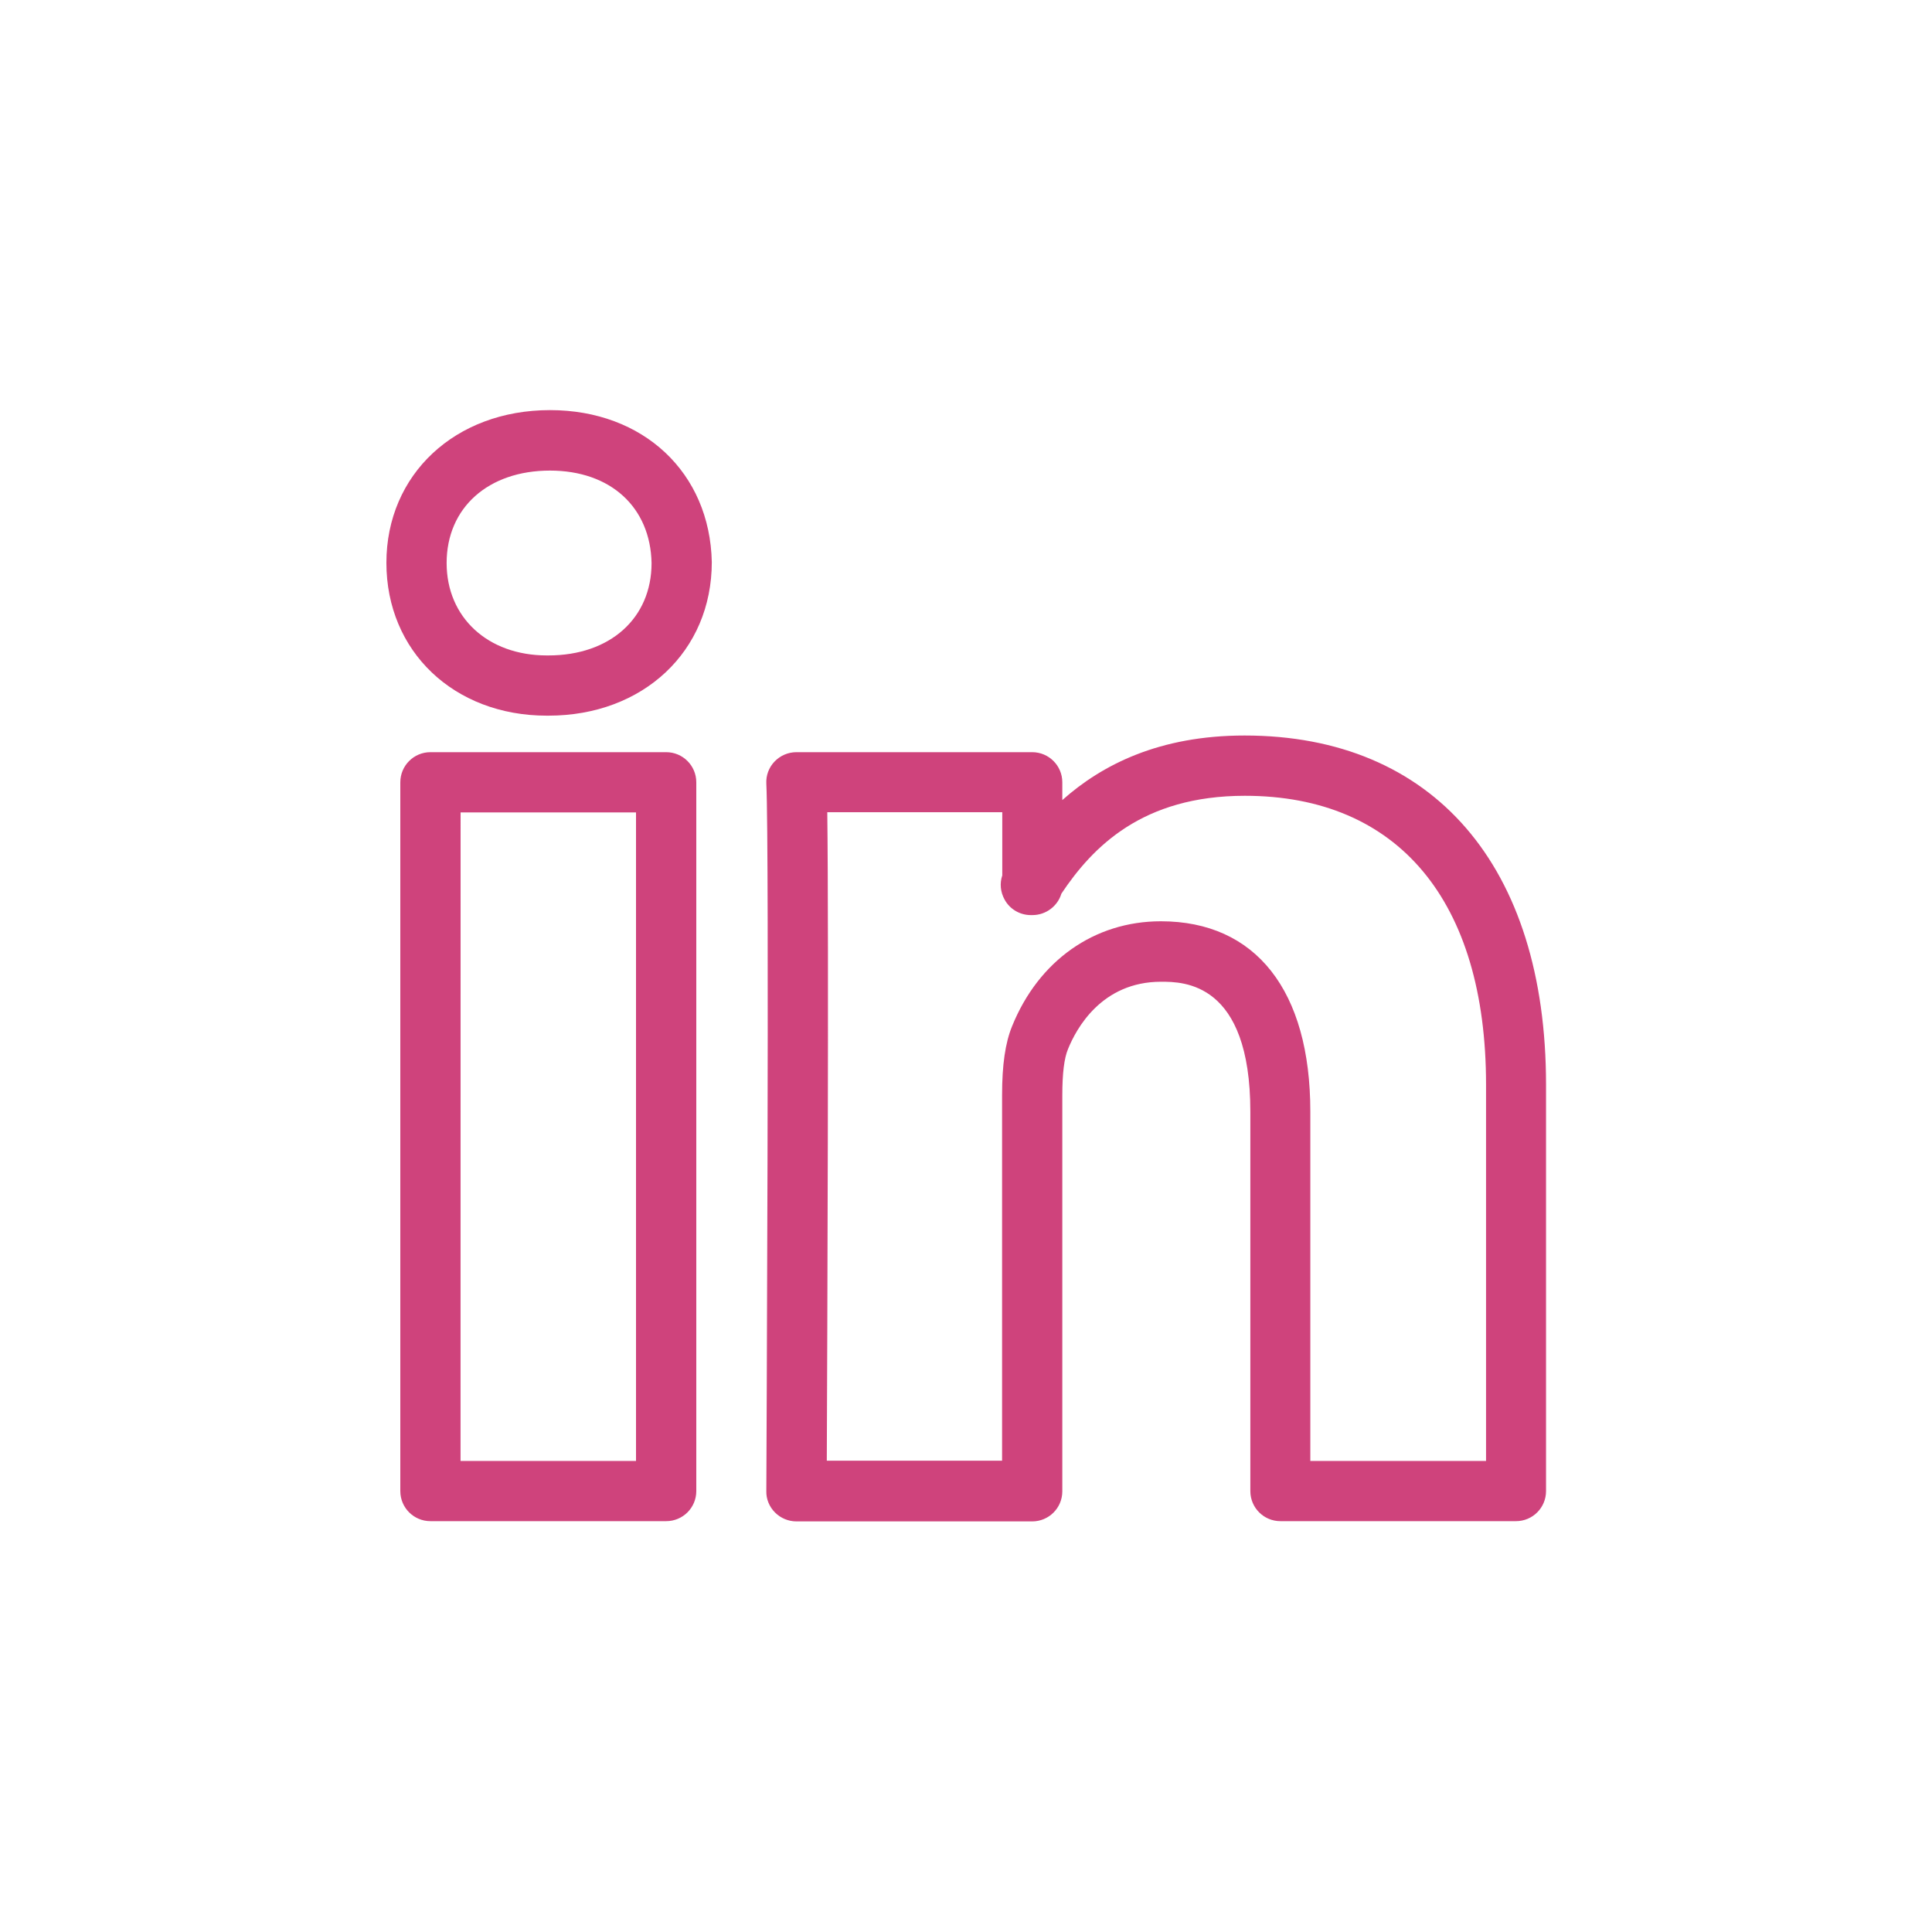 <svg width="40" height="40" viewBox="0 0 40 40" fill="none" xmlns="http://www.w3.org/2000/svg">
<path d="M31.386 31.494H26.51C26.165 31.494 25.887 31.216 25.887 30.871V23.019C25.887 20.326 24.498 20.326 24.039 20.326C22.806 20.326 22.282 21.299 22.112 21.72C22.032 21.909 21.994 22.23 21.994 22.679V30.876C21.994 31.221 21.715 31.499 21.37 31.499H16.49C16.324 31.499 16.164 31.433 16.046 31.315C15.928 31.197 15.861 31.036 15.866 30.871C15.866 30.739 15.932 17.572 15.866 16.225C15.857 16.055 15.918 15.89 16.036 15.767C16.154 15.644 16.315 15.573 16.49 15.573H21.37C21.715 15.573 21.994 15.852 21.994 16.197V16.565C22.816 15.833 24.002 15.228 25.768 15.228C29.676 15.228 32.009 17.931 32.009 22.457V30.871C32.009 31.216 31.731 31.494 31.386 31.494ZM27.134 30.247L30.767 30.247V22.457C30.767 18.653 28.948 16.476 25.773 16.476C23.652 16.476 22.622 17.534 21.975 18.502C21.899 18.757 21.658 18.946 21.375 18.946H21.342C21.115 18.946 20.907 18.823 20.799 18.625C20.713 18.469 20.695 18.29 20.751 18.124V16.816H17.128C17.161 19.419 17.128 27.843 17.118 30.242H20.747V22.674C20.747 22.046 20.813 21.592 20.954 21.247C21.502 19.891 22.655 19.074 24.035 19.074C26 19.074 27.129 20.51 27.129 23.014V30.247H27.134L27.134 30.247ZM13.792 31.494H8.912C8.567 31.494 8.288 31.216 8.288 30.871V16.197C8.288 15.852 8.567 15.573 8.912 15.573H13.792C14.137 15.573 14.416 15.852 14.416 16.197V30.871C14.416 31.216 14.137 31.494 13.792 31.494V31.494ZM9.535 30.247H13.168V16.82H9.536L9.535 30.247ZM11.354 14.817L11.321 14.817C9.398 14.817 8 13.485 8 11.652C8 9.824 9.422 8.491 11.387 8.491C13.32 8.491 14.699 9.786 14.737 11.638C14.737 13.485 13.315 14.817 11.354 14.817ZM11.387 9.743C10.107 9.743 9.247 10.513 9.247 11.657C9.247 12.781 10.098 13.57 11.321 13.57H11.354C12.63 13.57 13.49 12.8 13.49 11.657C13.466 10.499 12.639 9.743 11.387 9.743Z" fill="#CF437C"/>
</svg>
